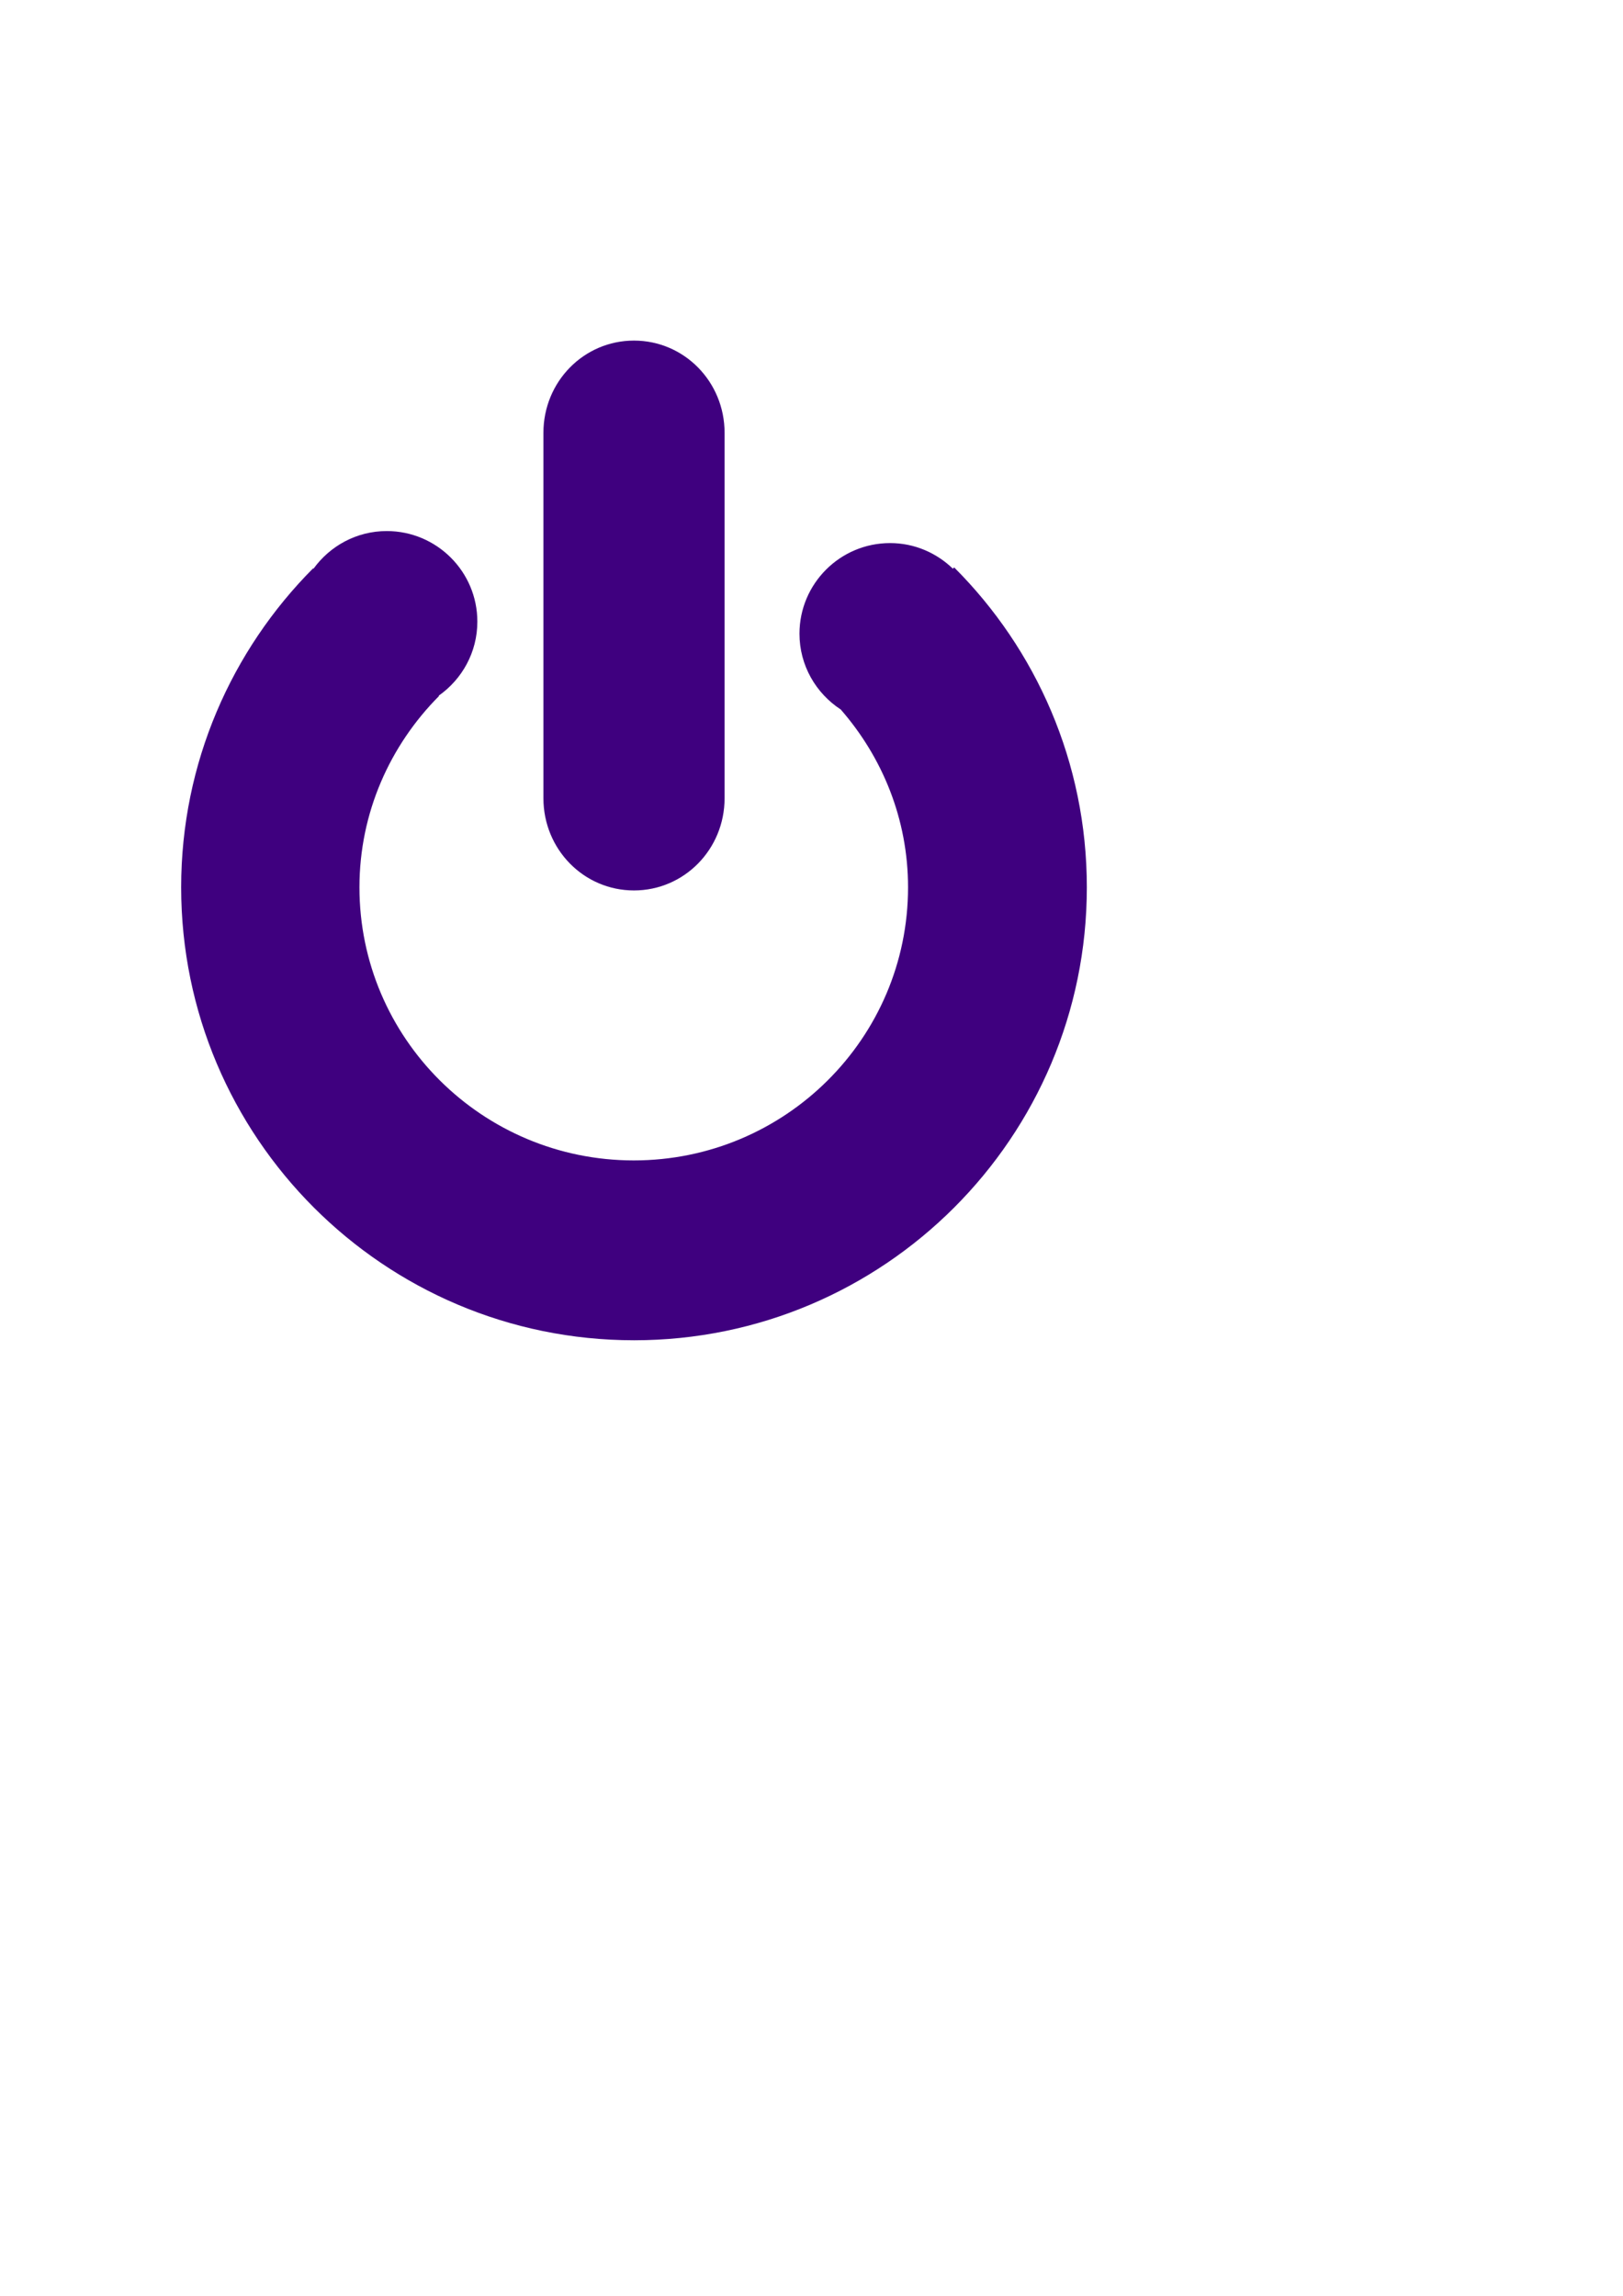 <?xml version="1.0"?><svg width="793.701" height="1122.52" xmlns="http://www.w3.org/2000/svg">

 <g>
  <title>Layer 1</title>
  <g id="layer1">
   <path d="m310.063,655.313c-122.246,0 -221.469,-99.225 -221.469,-221.469c0,-60.886 24.712,-115.942 64.531,-155.969l0.188,0.188c8.049,-11.114 21.051,-18.407 35.812,-18.407c24.449,0 44.313,19.833 44.313,44.282c0,14.992 -7.498,28.203 -18.907,36.218l0.157,0.157c-23.926,24.096 -38.907,56.997 -38.907,93.531c0,73.701 60.111,133.531 134.157,133.531c74.045,0 134.125,-59.83 134.125,-133.531c0,-33.343 -12.541,-63.58 -32.907,-86.938c-12.114,-7.906 -20.187,-21.527 -20.187,-37.062c0,-24.449 19.863,-44.313 44.312,-44.313c11.953,0 22.749,4.827 30.719,12.532l0.625,-0.625c40.052,40.056 64.875,95.319 64.875,156.406c0,122.244 -99.192,221.469 -221.437,221.469zm-0.032,-219.938c-24.537,0 -44.281,-20.102 -44.281,-45.094l0,-178.656c0,-24.991 19.744,-45.094 44.281,-45.094c24.538,0 44.313,20.103 44.313,45.094l0,178.656c0,24.992 -19.775,45.094 -44.313,45.094z" fill="#3f007f" id="path8"/>
  </g>
 </g>
</svg>